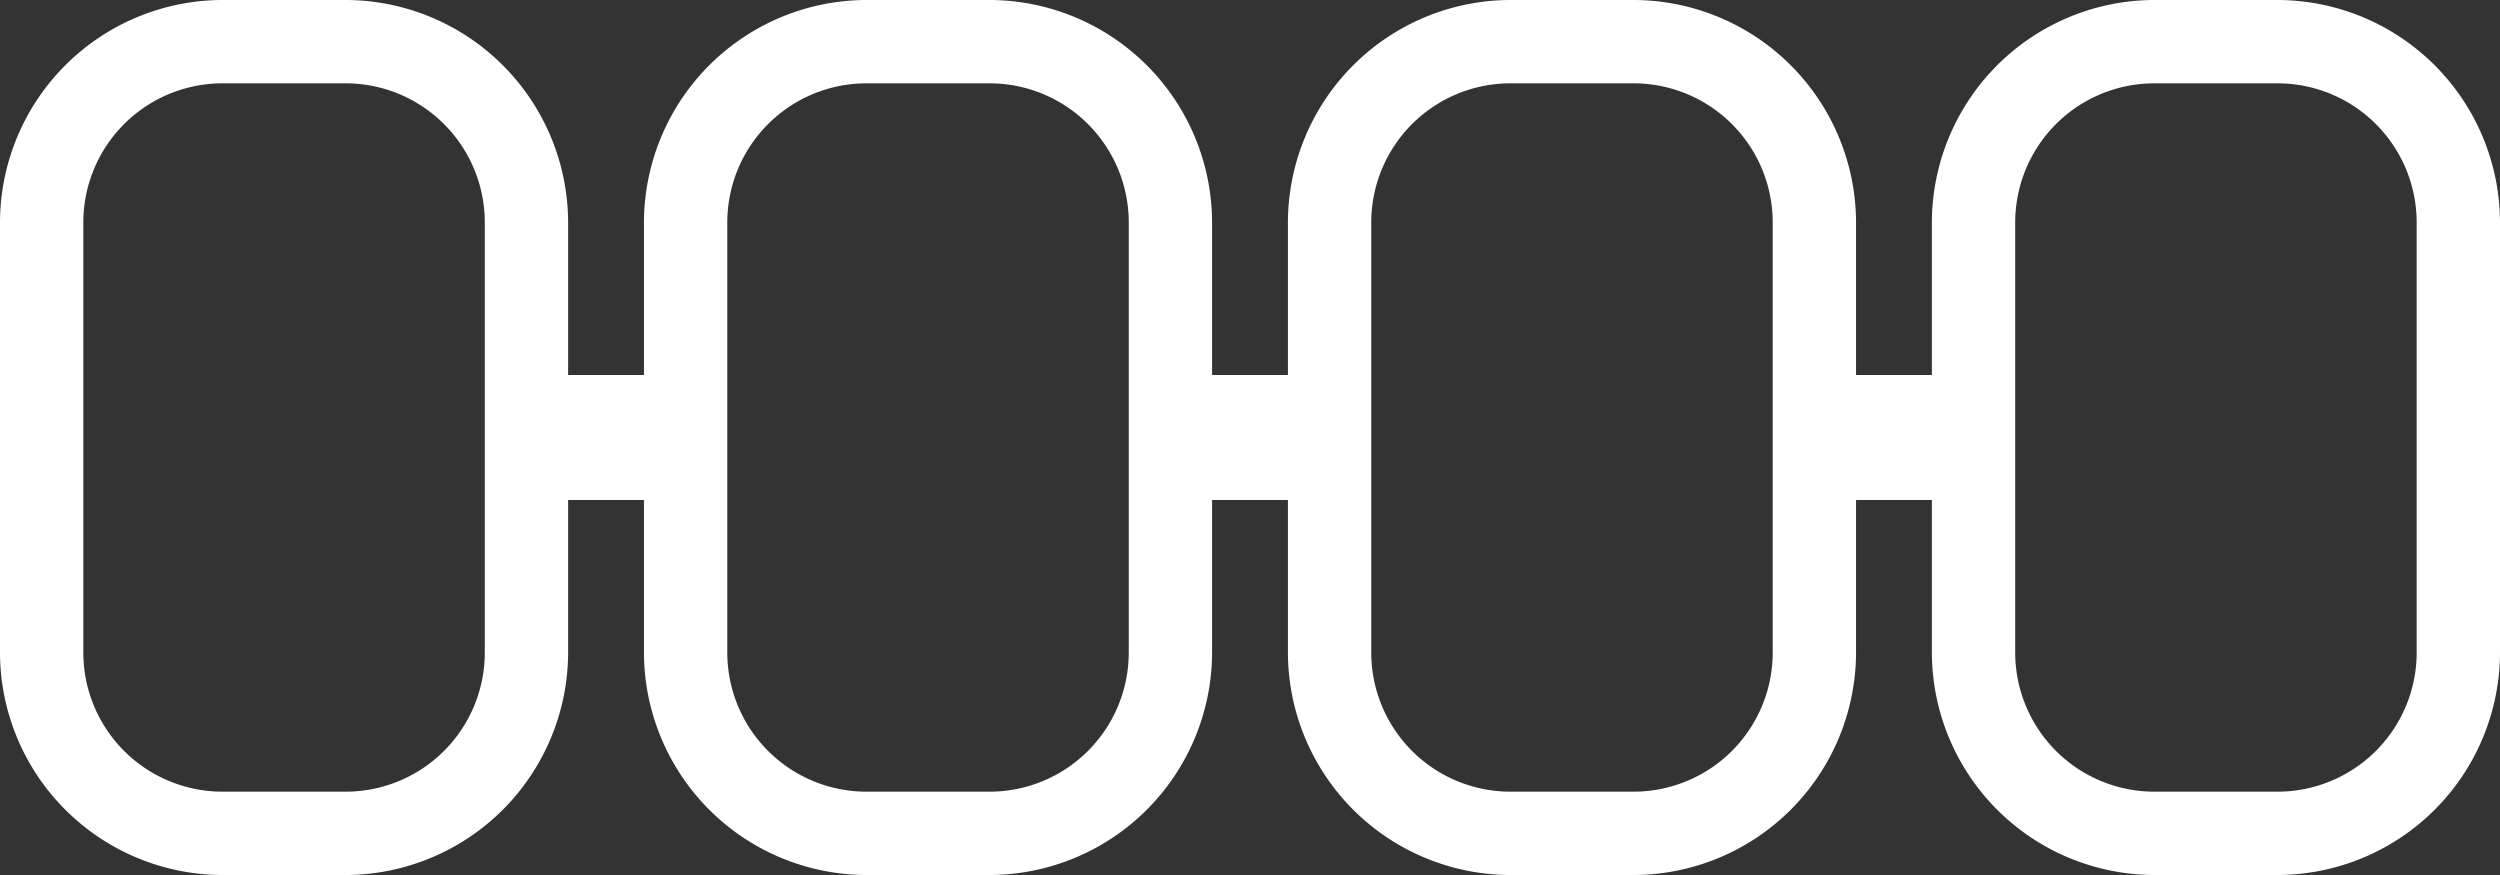 <svg id="Capa_1" data-name="Capa 1" xmlns="http://www.w3.org/2000/svg" viewBox="0 0 120 42">
<rect x="0" y="0" width="120" height="42" fill="#333333" stroke="none"/>
<defs>
<style>
.cls-1{fill:#fff;}
.cls-2{fill:none;stroke:#fff;stroke-miterlimit:10;stroke-width:6px;}
</style>
</defs>
<path class="cls-1" d="M83.6,150a6.68,6.68,0,0,1,6.67,6.68v20.64A6.68,6.68,0,0,1,83.6,184H77.68A6.68,6.68,0,0,1,71,177.32V156.68A6.68,6.68,0,0,1,77.68,150H83.6m0-4H77.68A10.7,10.7,0,0,0,67,156.68v20.64A10.7,10.7,0,0,0,77.68,188H83.6a10.7,10.7,0,0,0,10.67-10.68V156.68A10.7,10.7,0,0,0,83.6,146Z" transform="translate(-67 -146)"/><path class="cls-1" d="M114.51,150a6.68,6.68,0,0,1,6.67,6.68v20.64a6.68,6.68,0,0,1-6.67,6.68h-5.93a6.68,6.68,0,0,1-6.67-6.68V156.68a6.68,6.68,0,0,1,6.67-6.68h5.93m0-4h-5.93a10.7,10.7,0,0,0-10.67,10.68v20.64A10.7,10.7,0,0,0,108.58,188h5.93a10.7,10.7,0,0,0,10.67-10.68V156.68A10.7,10.7,0,0,0,114.51,146Z" transform="translate(-67 -146)"/><path class="cls-1" d="M145.42,150a6.68,6.68,0,0,1,6.67,6.68v20.64a6.68,6.68,0,0,1-6.67,6.68h-5.93a6.68,6.68,0,0,1-6.67-6.68V156.68a6.68,6.68,0,0,1,6.67-6.68h5.93m0-4h-5.93a10.7,10.7,0,0,0-10.67,10.68v20.64A10.7,10.7,0,0,0,139.49,188h5.93a10.7,10.7,0,0,0,10.67-10.68V156.68A10.7,10.7,0,0,0,145.42,146Z" transform="translate(-67 -146)"/><path class="cls-1" d="M176.32,150a6.68,6.68,0,0,1,6.68,6.68v20.64a6.68,6.68,0,0,1-6.68,6.68H170.4a6.68,6.68,0,0,1-6.67-6.68V156.68A6.68,6.68,0,0,1,170.4,150h5.92m0-4H170.4a10.7,10.7,0,0,0-10.67,10.68v20.64A10.7,10.7,0,0,0,170.4,188h5.92A10.7,10.7,0,0,0,187,177.32V156.68A10.7,10.7,0,0,0,176.32,146Z" transform="translate(-67 -146)"/><line class="cls-2" x1="24.55" y1="21" x2="34.55" y2="21"/><line class="cls-2" x1="55.45" y1="21" x2="65.45" y2="21"/>
<line class="cls-2" x1="86.36" y1="21" x2="96.36" y2="21"/>
</svg>